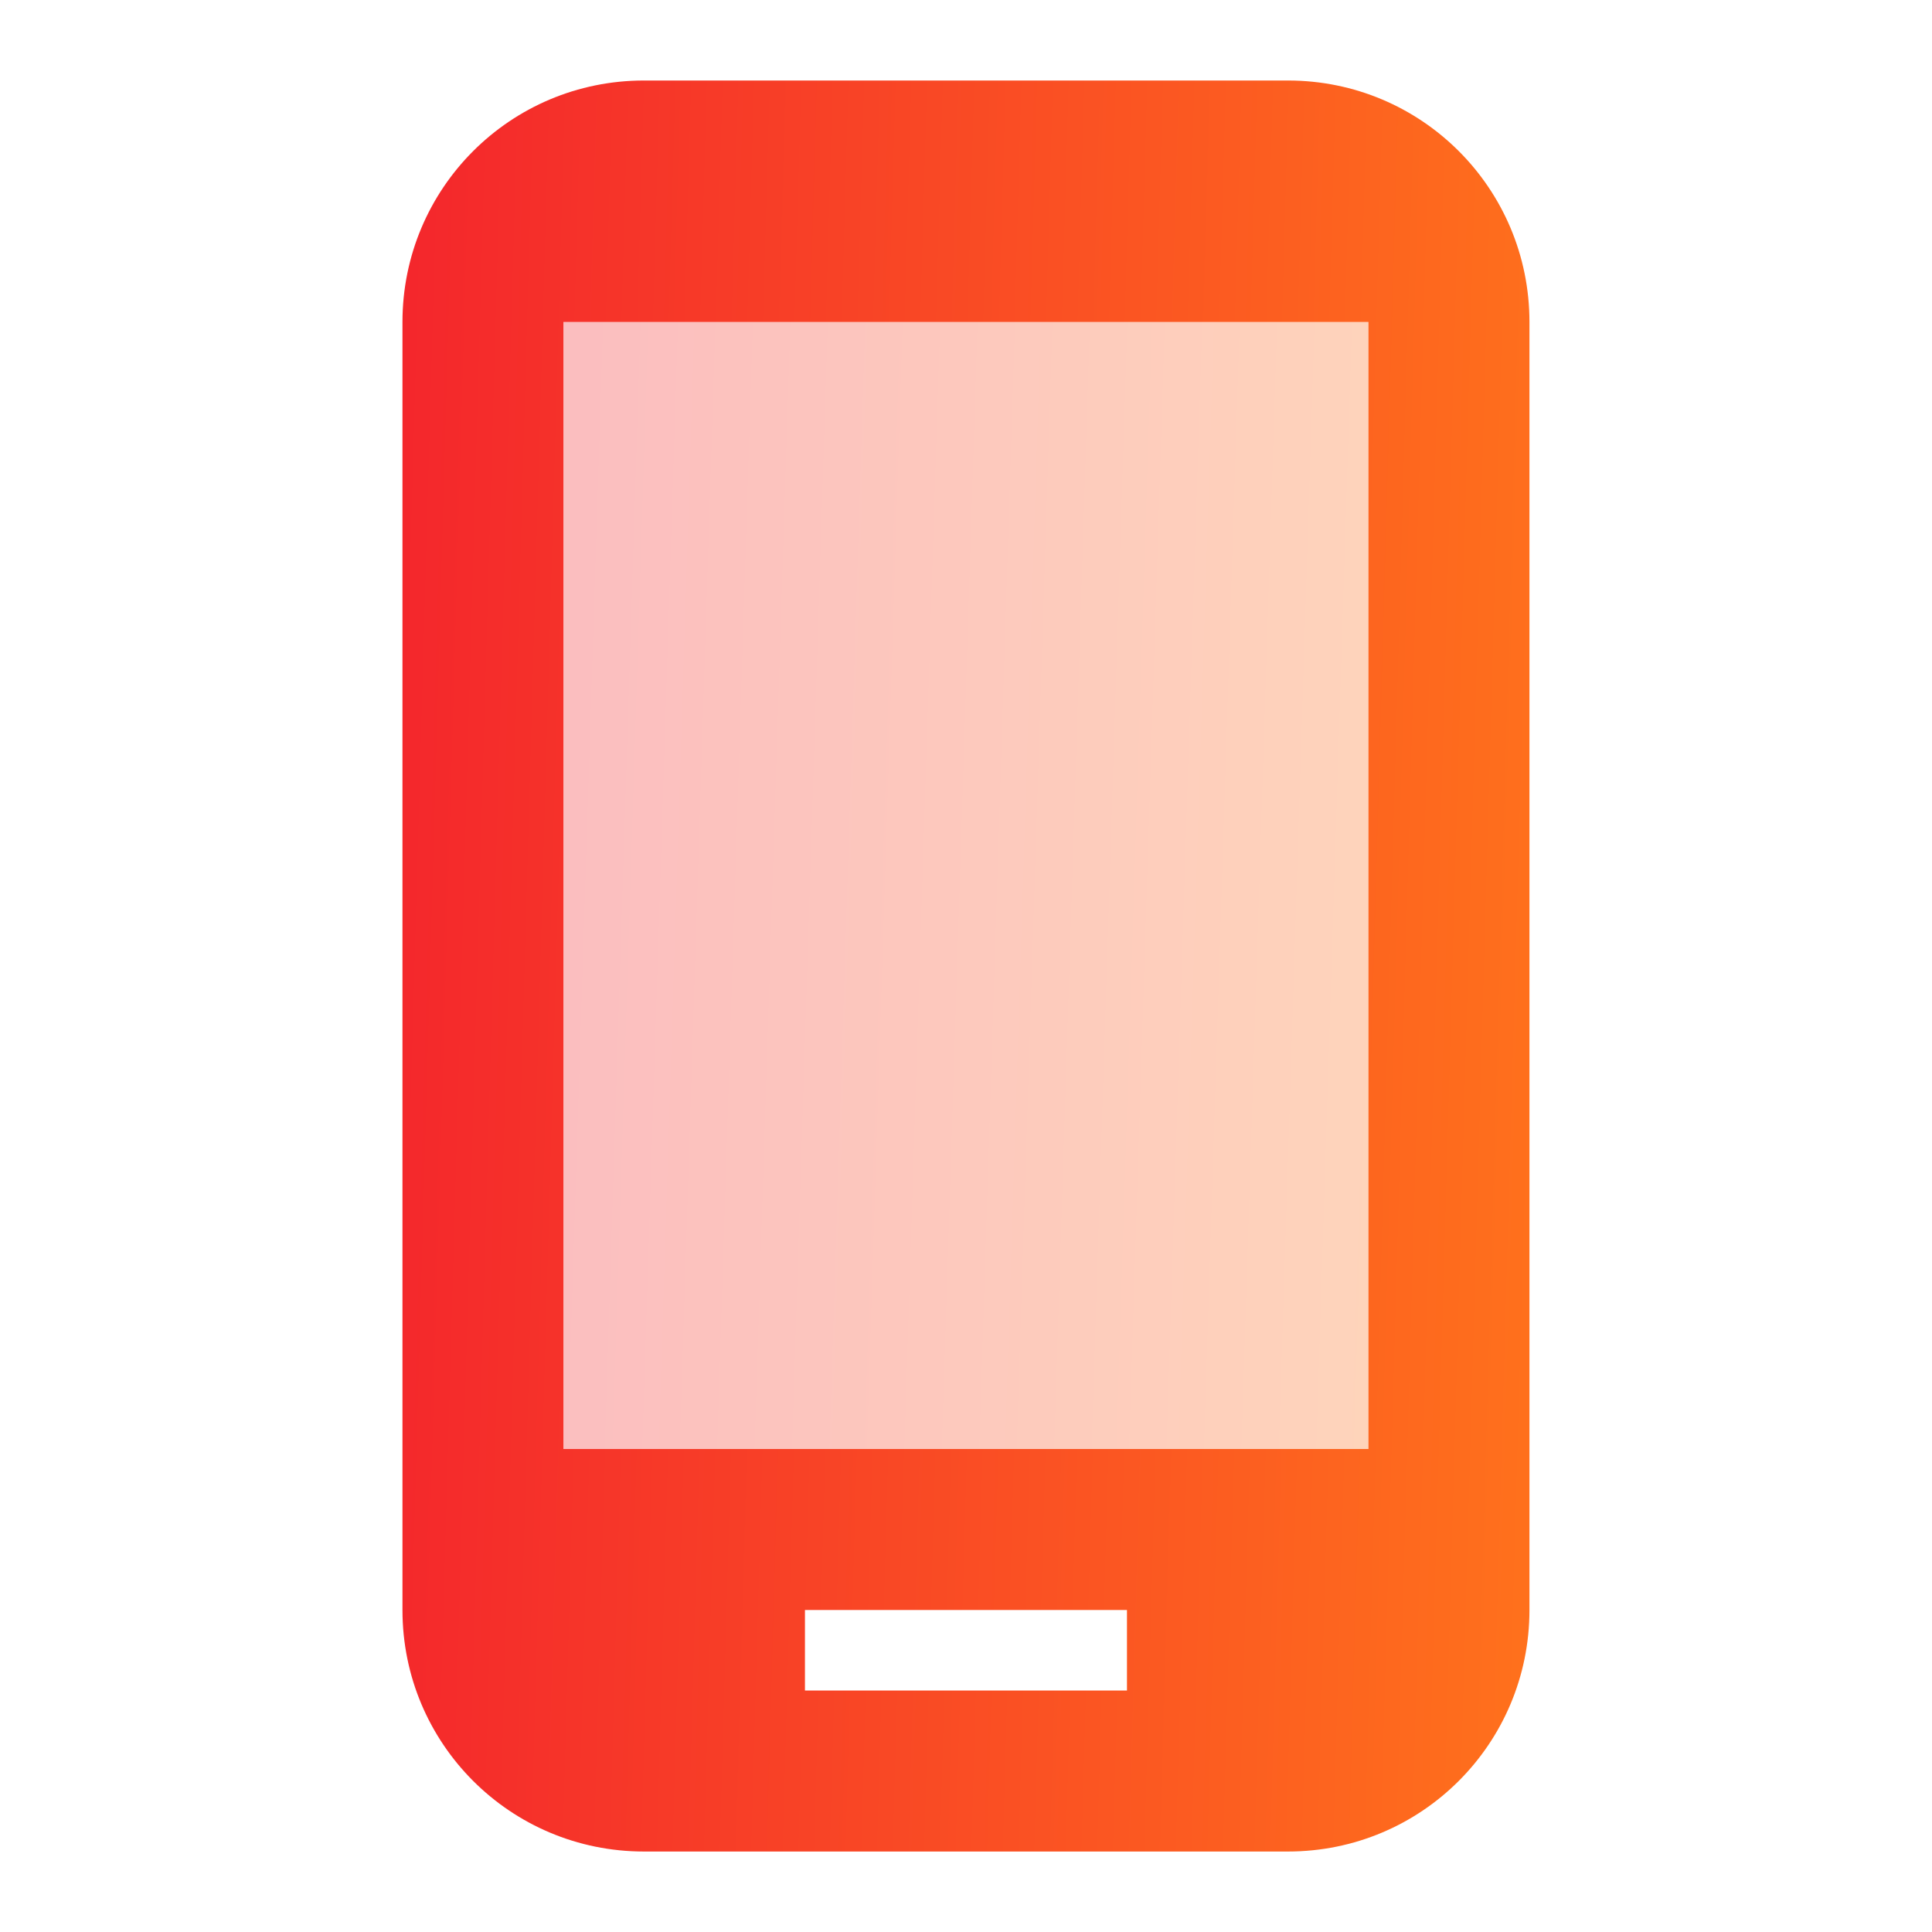 <svg width="67" height="67" viewBox="0 0 67 67" fill="none" xmlns="http://www.w3.org/2000/svg">
<path opacity="0.3" d="M19.543 11.167H47.46V50.25H19.543V11.167Z" fill="url(#paint0_linear_1110_11437)"/>
<path d="M44.665 2.792H22.332C17.698 2.792 13.957 6.533 13.957 11.167V55.834C13.957 60.468 17.698 64.209 22.332 64.209H44.665C49.3 64.209 53.04 60.468 53.04 55.834V11.167C53.04 6.533 49.3 2.792 44.665 2.792ZM39.082 58.625H27.915V55.834H39.082V58.625ZM47.457 50.25H19.54V11.167H47.457V50.25Z" fill="url(#paint1_linear_1110_11437)"/>
<defs>
<linearGradient id="paint0_linear_1110_11437" x1="19.822" y1="12.985" x2="48.616" y2="13.9" gradientUnits="userSpaceOnUse">
<stop stop-color="#F4272C"/>
<stop offset="1" stop-color="#FF711C"/>
</linearGradient>
<linearGradient id="paint1_linear_1110_11437" x1="14.348" y1="5.649" x2="54.667" y2="6.791" gradientUnits="userSpaceOnUse">
<stop stop-color="#F4272C"/>
<stop offset="1" stop-color="#FF711C"/>
</linearGradient>
</defs>
</svg>

